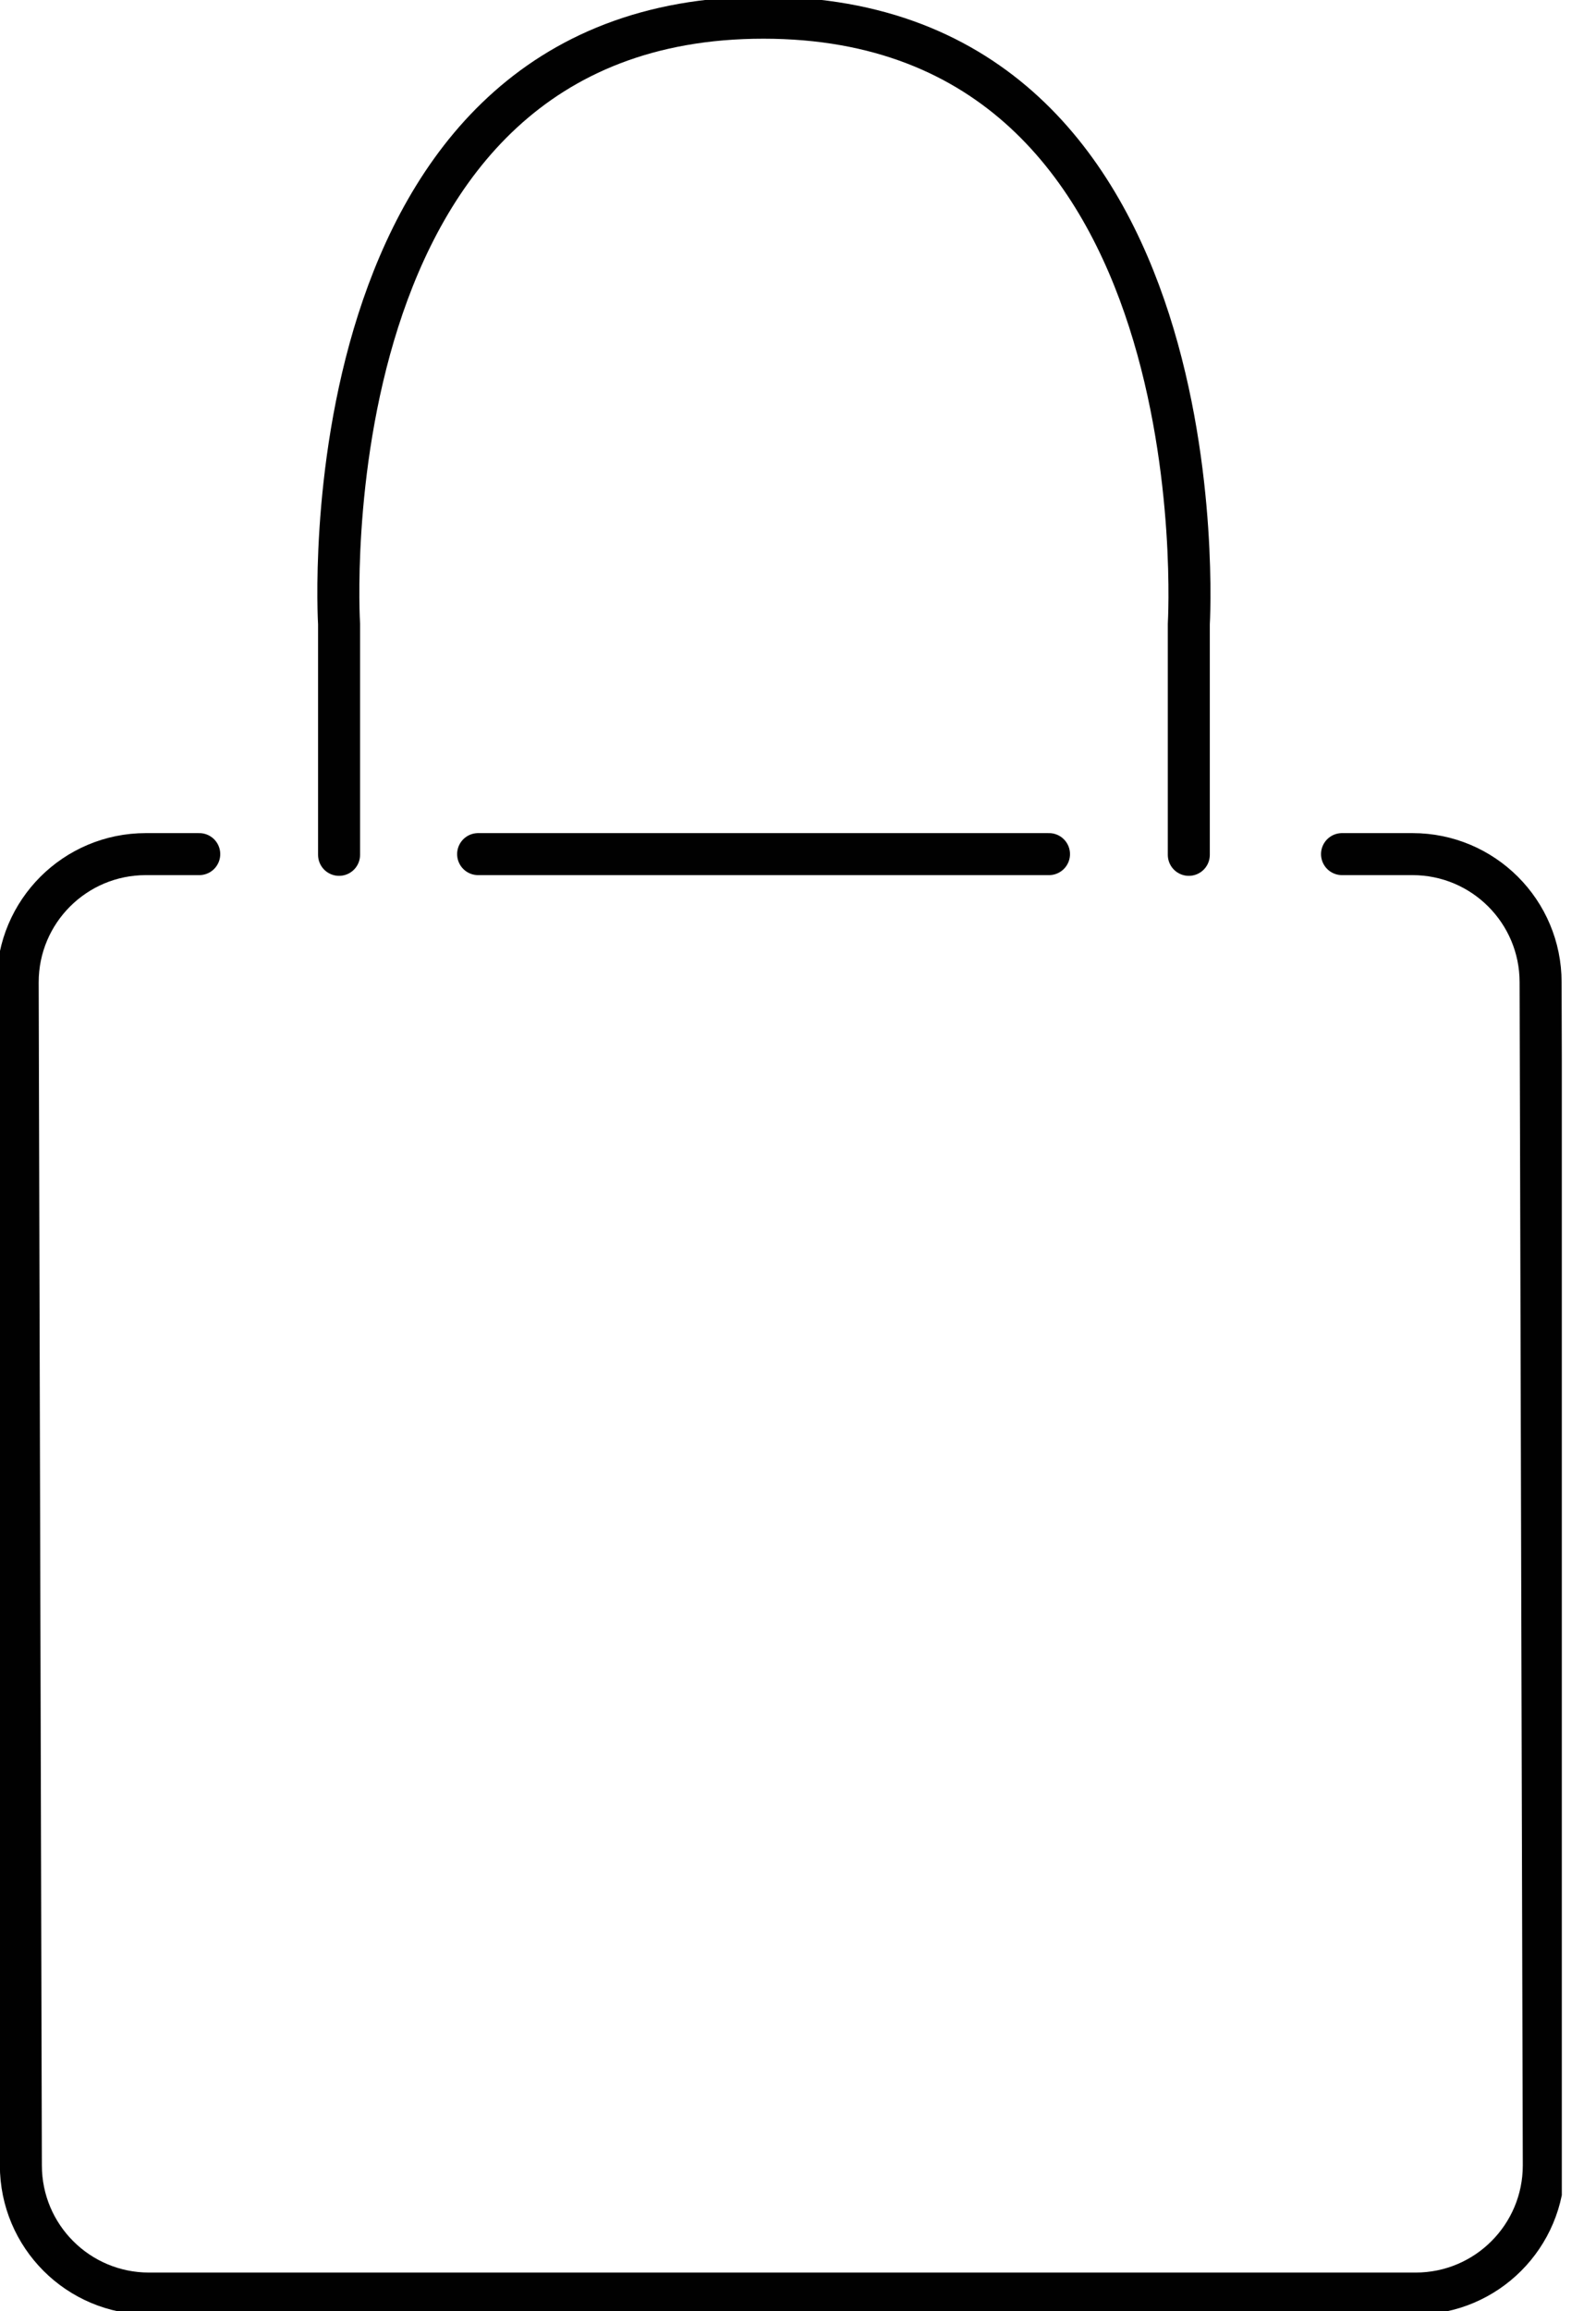 <svg width="38" height="55" viewBox="0 0 38 55" fill="none" xmlns="http://www.w3.org/2000/svg">
<g clip-path="url(#clip0_968_235)">
<path d="M31.953 20.325H33.63C35.316 20.325 36.681 21.69 36.681 23.375L36.757 51.528C36.757 53.214 35.392 54.579 33.706 54.579H3.548C1.862 54.579 0.497 53.214 0.497 51.528L0.421 23.375C0.421 21.69 1.786 20.325 3.472 20.325H4.744" stroke="#010101" stroke-linecap="round" stroke-linejoin="round"/>
<path d="M11.384 20.325H24.976" stroke="#010101" stroke-linecap="round" stroke-linejoin="round"/>
<path d="M8.073 20.342V14.848C8.073 14.848 7.188 0.421 18.176 0.421C29.164 0.421 28.305 14.848 28.305 14.848V20.342" stroke="#010101" stroke-linecap="round" stroke-linejoin="round"/>
</g>
<defs>
<clipPath id="clip0_968_235">
<rect width="37.186" height="55" fill="white"/>
</clipPath>
</defs>
</svg>

